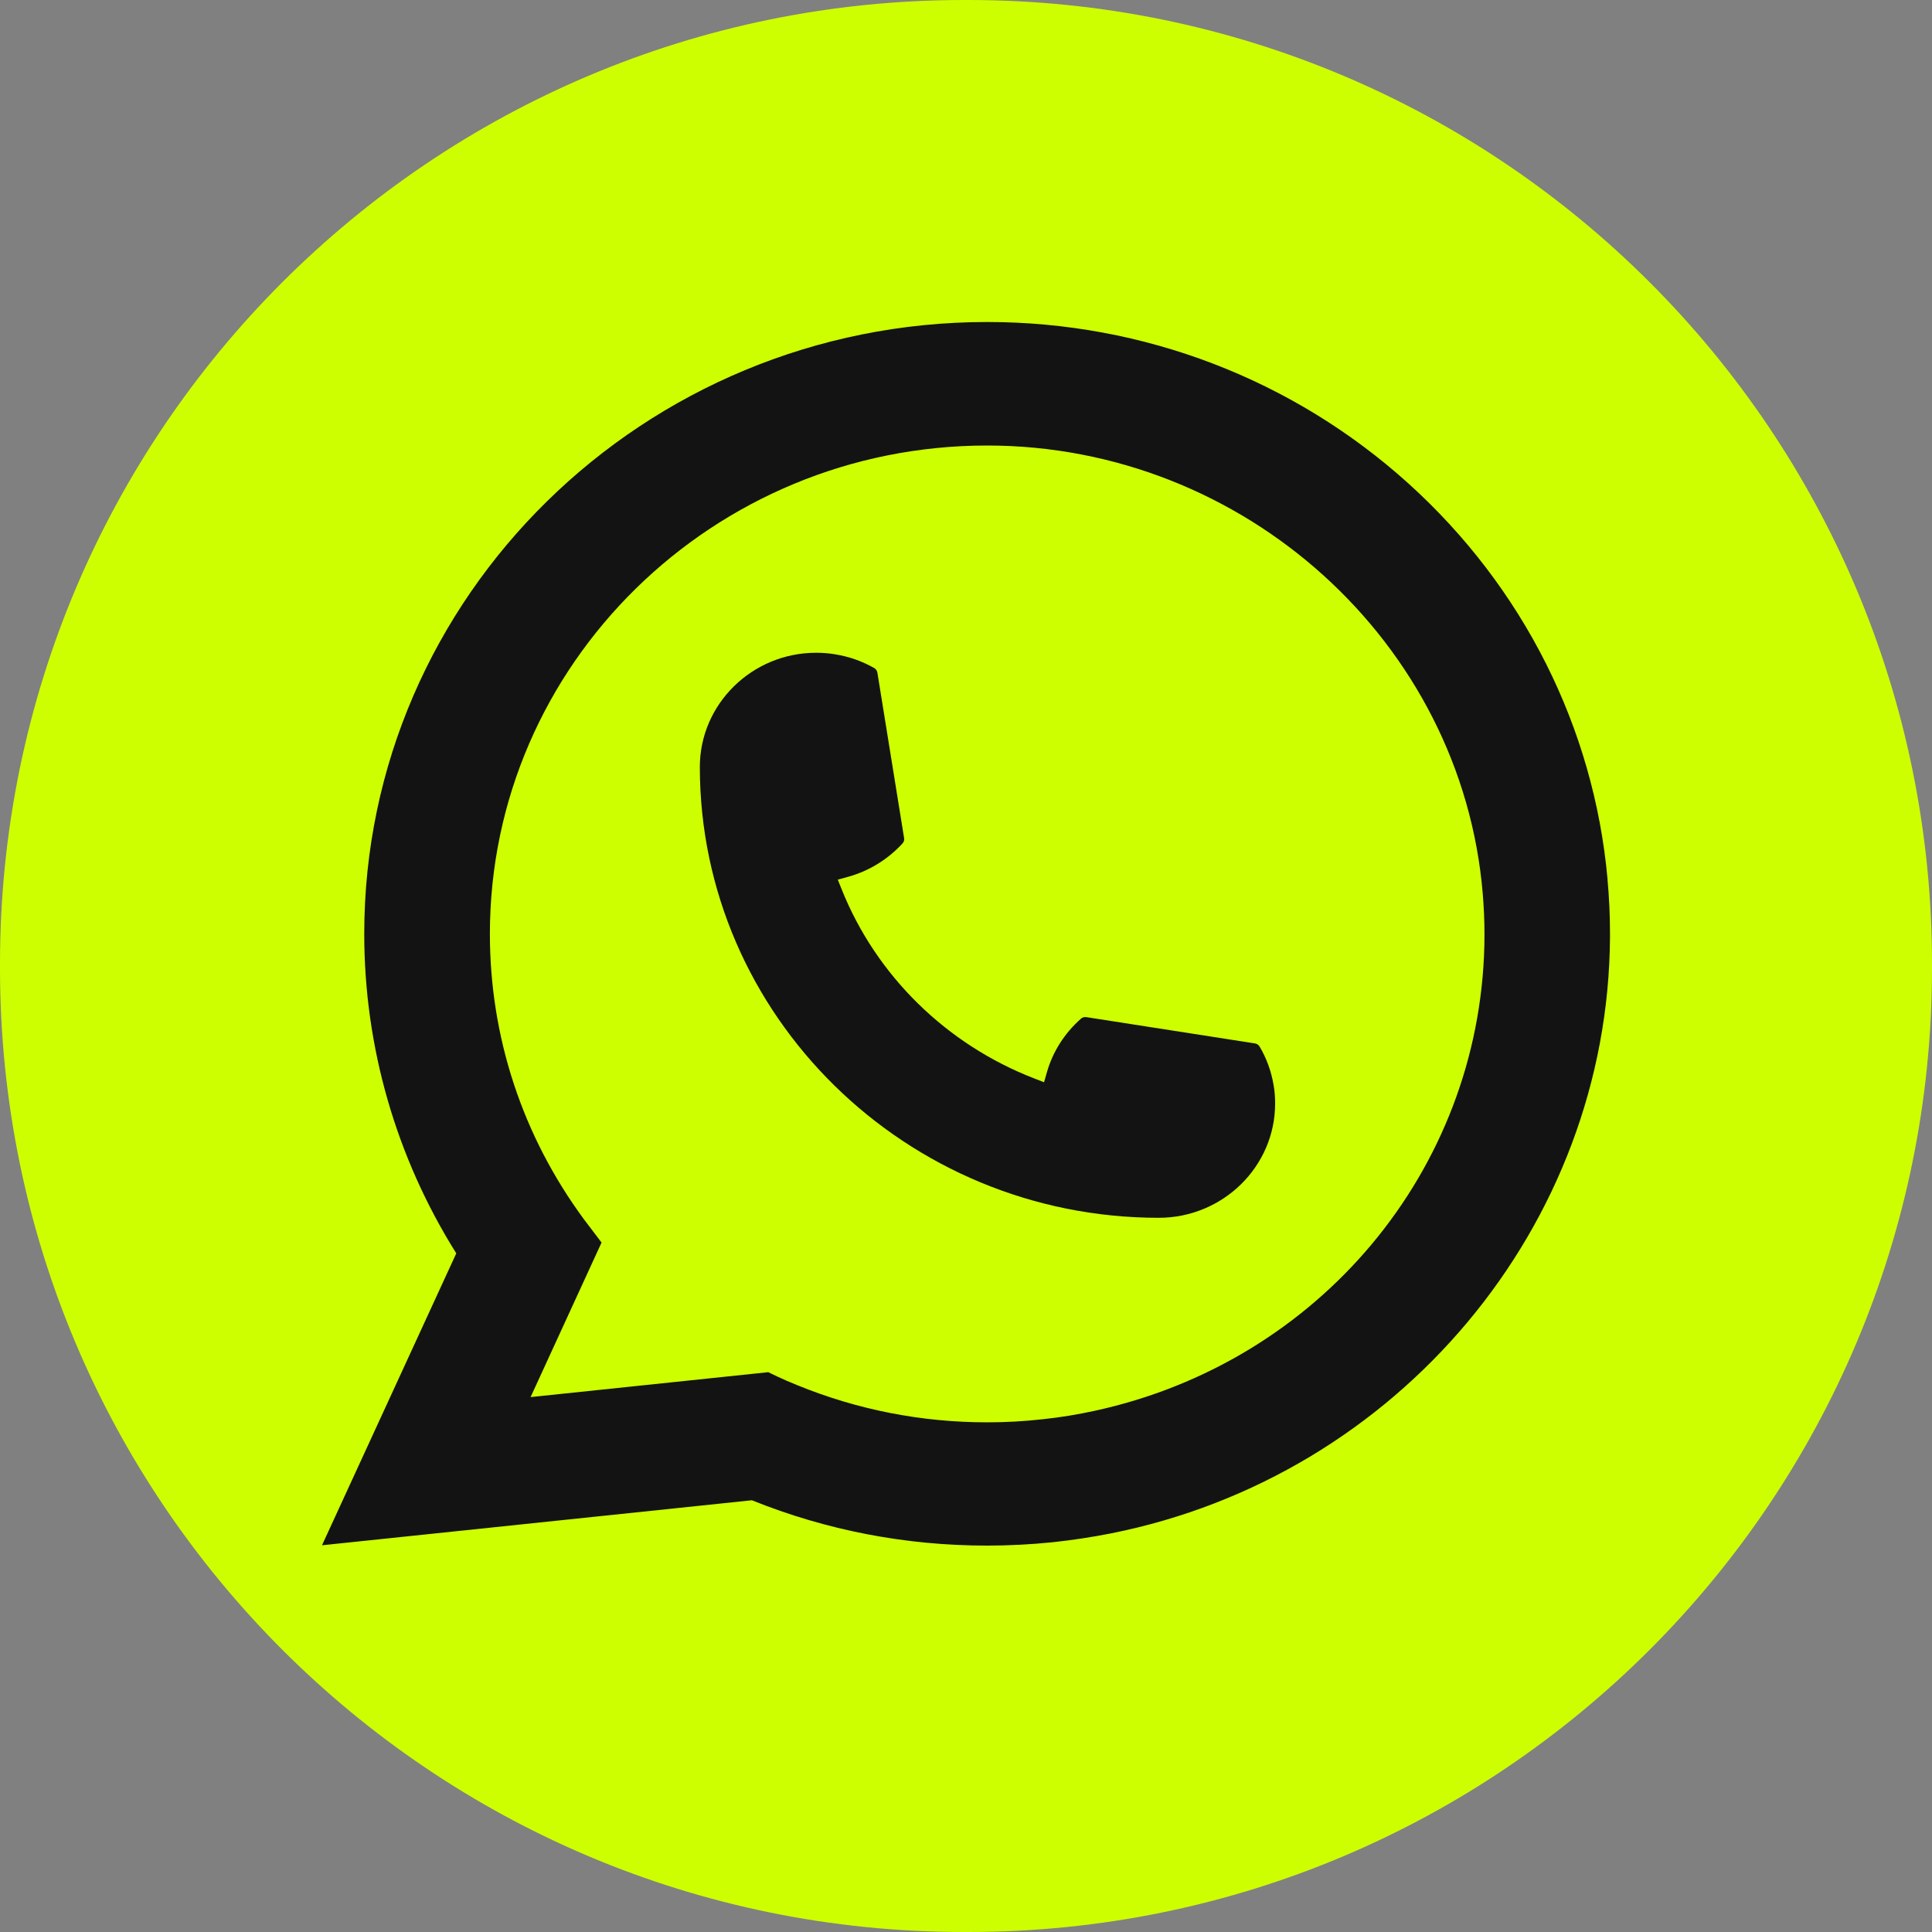 <?xml version="1.0" encoding="UTF-8"?> <svg xmlns="http://www.w3.org/2000/svg" width="30" height="30" viewBox="0 0 30 30" fill="none"><rect x="0" y="0" width="30" height="30" fill="#808080" stroke="none"/><path d="M15.034 0H14.966C6.7 0 0 6.7 0 14.966V15.034C0 23.3 6.7 30 14.966 30H15.034C23.3 30 30 23.3 30 15.034V14.966C30 6.7 23.3 0 15.034 0Z" fill="#CEFF00"></path><path d="M17.994 18.91C14.065 18.91 10.868 15.769 10.867 11.909C10.868 10.931 11.679 10.136 12.673 10.136C12.775 10.136 12.876 10.144 12.973 10.161C13.186 10.196 13.388 10.267 13.574 10.373C13.601 10.389 13.619 10.415 13.624 10.444L14.039 13.015C14.044 13.044 14.035 13.075 14.014 13.097C13.785 13.346 13.492 13.526 13.166 13.616L13.009 13.659L13.069 13.808C13.604 15.148 14.695 16.218 16.06 16.746L16.212 16.805L16.256 16.651C16.347 16.331 16.53 16.044 16.784 15.819C16.802 15.802 16.827 15.793 16.852 15.793C16.857 15.793 16.863 15.793 16.869 15.794L19.486 16.202C19.517 16.207 19.543 16.224 19.559 16.251C19.667 16.433 19.739 16.633 19.775 16.842C19.793 16.935 19.8 17.034 19.8 17.136C19.8 18.113 18.99 18.909 17.994 18.91Z" fill="#131313"></path><path d="M24.962 13.653C24.75 11.301 23.653 9.119 21.873 7.51C20.082 5.892 17.759 5 15.329 5C9.995 5 5.656 9.262 5.656 14.5C5.656 16.258 6.15 17.971 7.085 19.462L5 23.995L11.675 23.296C12.835 23.763 14.064 24 15.328 24C15.66 24 16.001 23.983 16.343 23.948C16.644 23.916 16.949 23.87 17.248 23.811C21.714 22.924 24.974 19.031 25 14.551V14.5C25 14.215 24.987 13.93 24.961 13.654L24.962 13.653ZM11.932 21.307L8.239 21.694L9.341 19.294L9.121 19.004C9.105 18.983 9.089 18.962 9.07 18.937C8.113 17.639 7.607 16.105 7.607 14.501C7.607 10.319 11.071 6.918 15.329 6.918C19.317 6.918 22.698 9.974 23.024 13.876C23.041 14.085 23.051 14.295 23.051 14.502C23.051 14.561 23.05 14.619 23.049 14.682C22.967 18.18 20.479 21.151 16.998 21.907C16.732 21.965 16.46 22.01 16.189 22.038C15.907 22.07 15.618 22.086 15.331 22.086C14.308 22.086 13.314 21.891 12.375 21.507C12.271 21.465 12.168 21.421 12.073 21.376L11.933 21.309L11.932 21.307Z" fill="#131313"></path></svg> 
